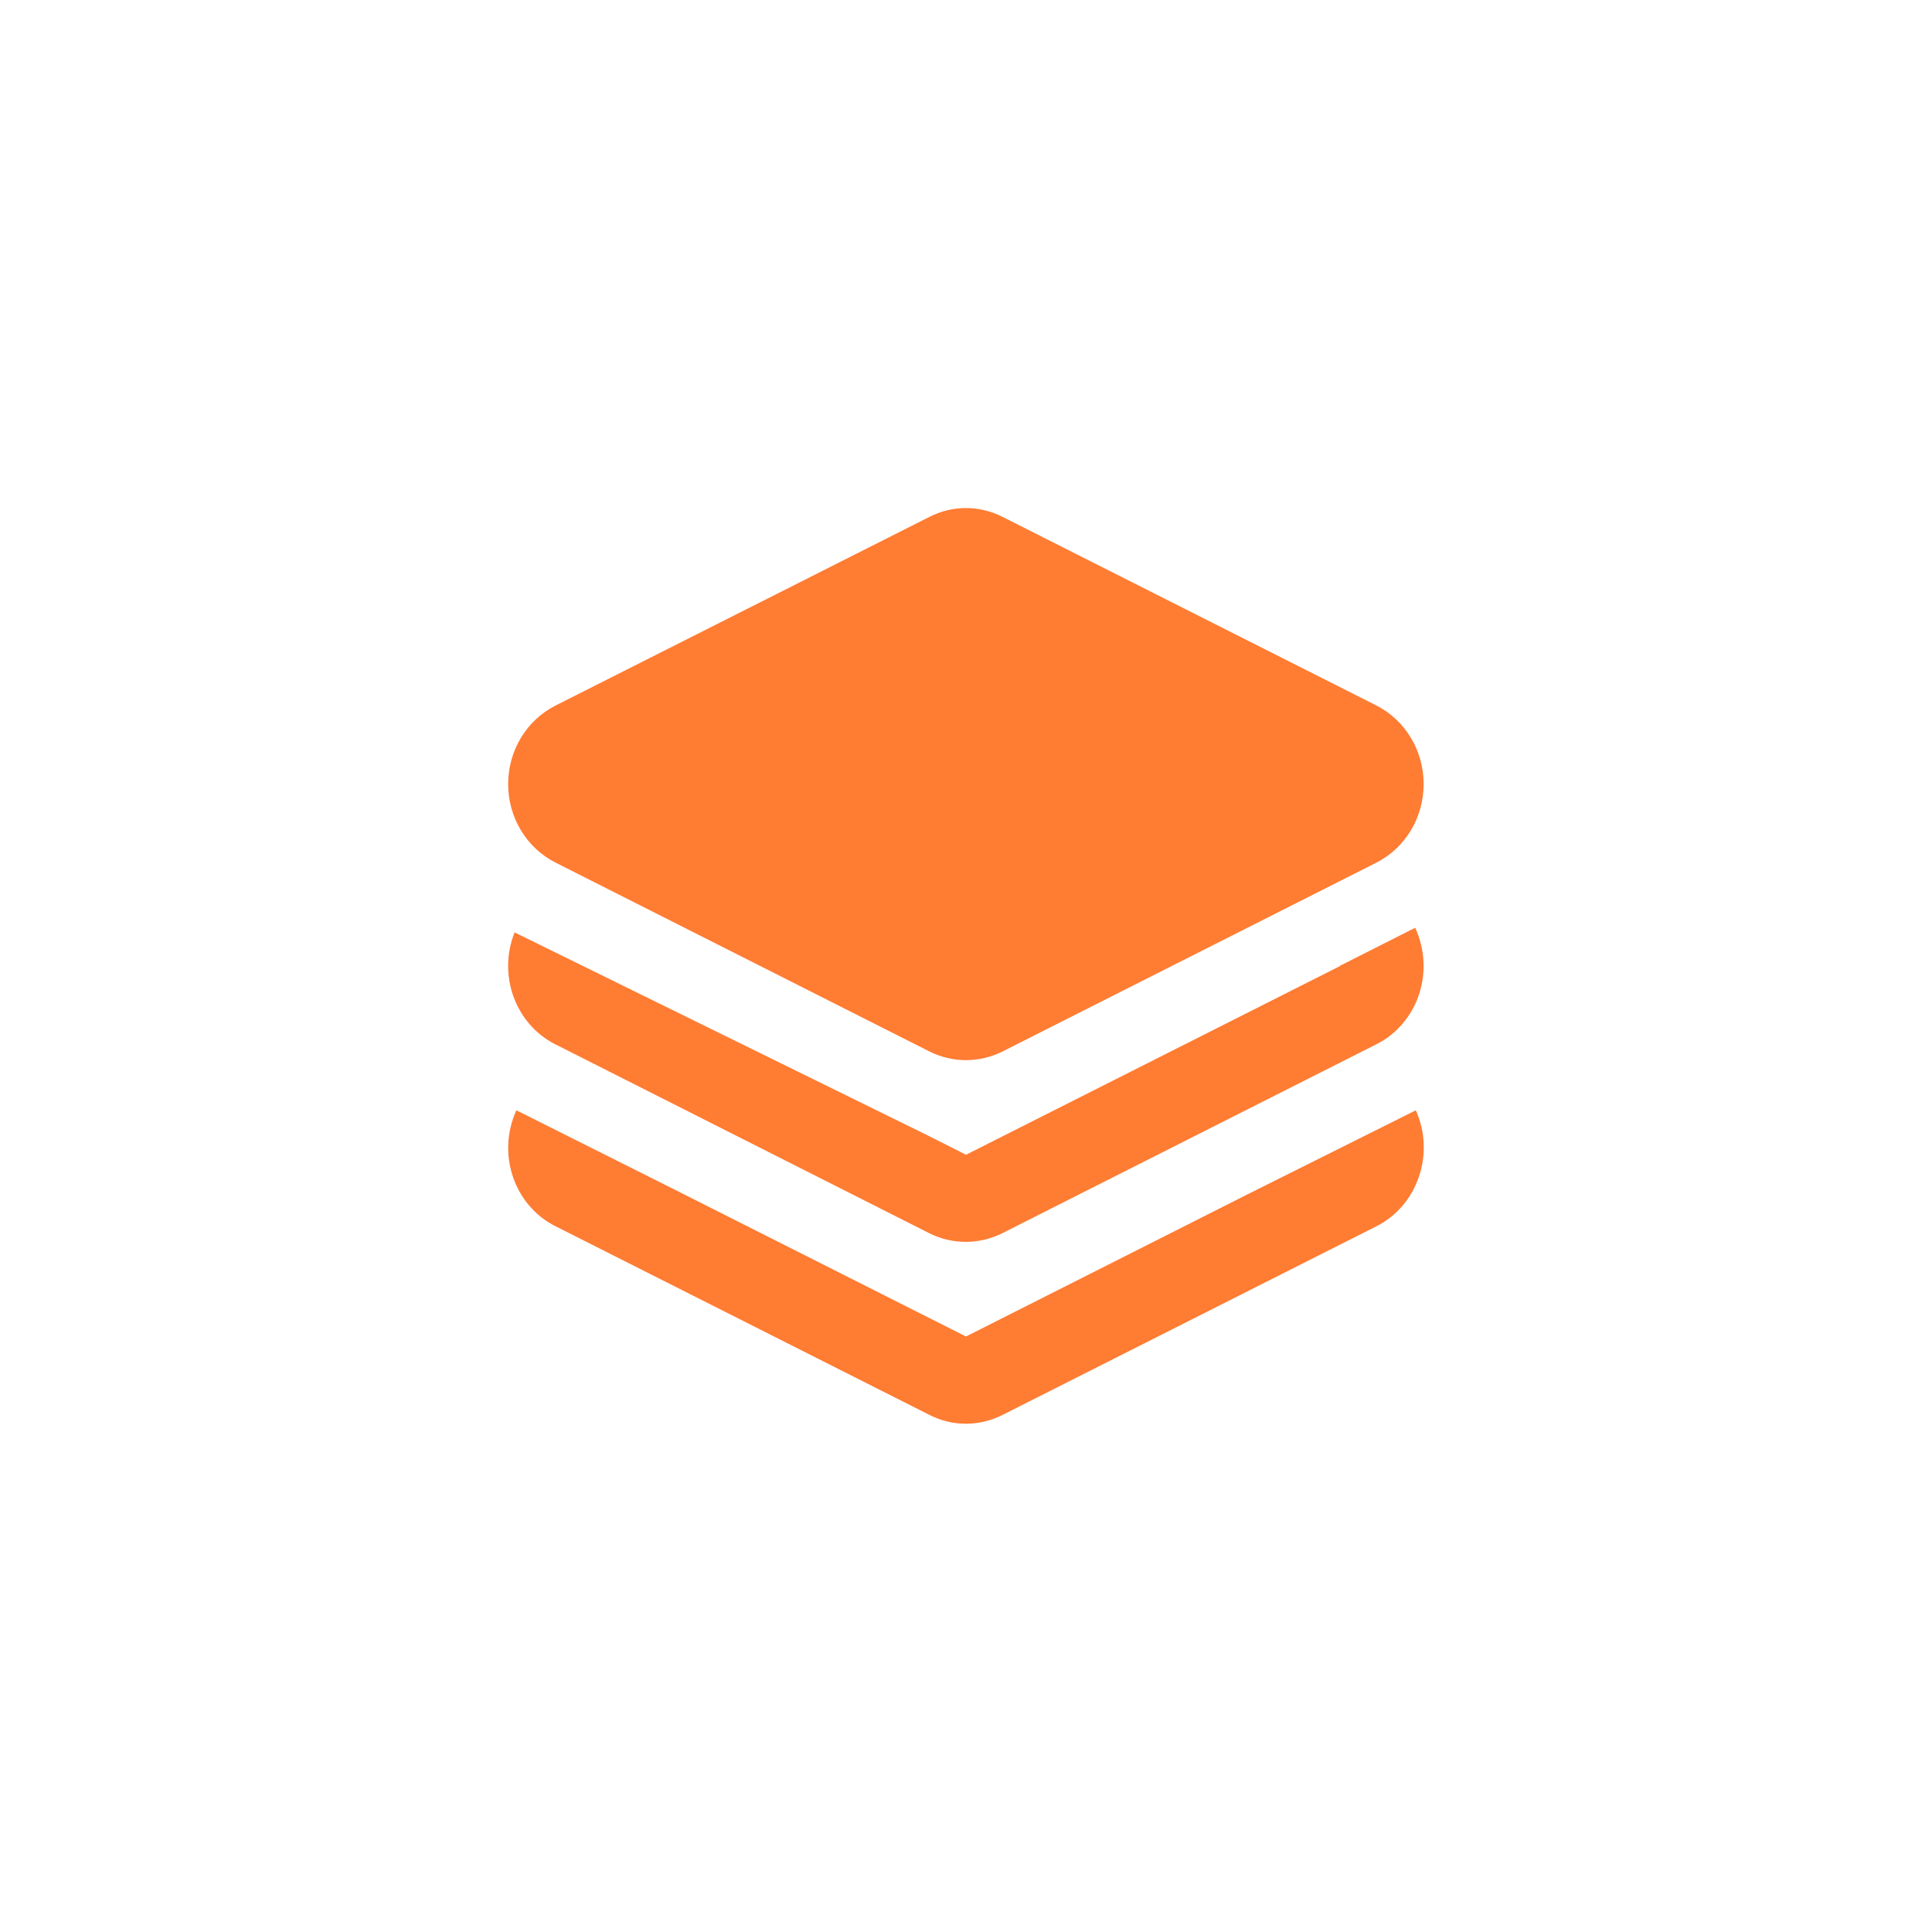 <svg width="96" height="96" viewBox="0 0 96 96" fill="none" xmlns="http://www.w3.org/2000/svg" xmlns:xlink="http://www.w3.org/1999/xlink">
	<desc>
			Created with Pixso.
	</desc>
	<defs>
		<filter id="filter_3_412_dd" x="0" y="0" width="96" height="96" filterUnits="userSpaceOnUse" color-interpolation-filters="sRGB">
			<feFlood flood-opacity="0" result="BackgroundImageFix"/>
			<feColorMatrix in="SourceAlpha" type="matrix" values="0 0 0 0 0 0 0 0 0 0 0 0 0 0 0 0 0 0 127 0" result="hardAlpha"/>
			<feOffset dx="0" dy="0"/>
			<feGaussianBlur stdDeviation="7.333"/>
			<feComposite in2="hardAlpha" operator="out" k2="-1" k3="1"/>
			<feColorMatrix type="matrix" values="0 0 0 0 1 0 0 0 0 0.486 0 0 0 0 0.2 0 0 0 0.5 0"/>
			<feBlend mode="normal" in2="BackgroundImageFix" result="effect_dropShadow_1"/>
			<feBlend mode="normal" in="SourceGraphic" in2="effect_dropShadow_1" result="shape"/>
		</filter>
		<clipPath id="clip3_412">
			<rect id="菜单、层级" width="52" height="52" transform="translate(22 22)" fill="white" fill-opacity="0"/>
		</clipPath>
	</defs>
	<g filter="url(#filter_3_412_dd)">
		<g clip-path="url(#clip3_412)">
			<path id="path" d="M25.66 55.17L33.5 59.1L48 66.41L61.98 59.35L70.35 55.17C71.32 57.32 70.45 59.89 68.4 60.93L49.81 70.31C48.66 70.89 47.33 70.89 46.19 70.31L27.6 60.93C25.54 59.9 24.67 57.32 25.66 55.17ZM70.32 46.1C70.8 47.14 70.87 48.33 70.51 49.41C70.33 49.96 70.05 50.44 69.69 50.87C69.32 51.3 68.89 51.64 68.39 51.89L49.8 61.28C48.65 61.85 47.32 61.85 46.18 61.28L27.59 51.89C25.61 50.89 24.72 48.45 25.57 46.33L46.16 56.45L48 57.38L66.59 48L66.58 47.99L70.32 46.1ZM49.81 25.68L68.4 35.06C69.83 35.79 70.74 37.3 70.74 38.96C70.74 40.62 69.83 42.13 68.4 42.86L49.81 52.25C48.66 52.82 47.33 52.82 46.19 52.25L27.6 42.86C26.16 42.13 25.25 40.62 25.25 38.96C25.25 37.3 26.16 35.79 27.6 35.06L46.19 25.68C47.33 25.1 48.66 25.1 49.81 25.68Z" fill="#FF7C33" fill-opacity="1" fill-rule="nonzero"/>
		</g>
	</g>
</svg>
